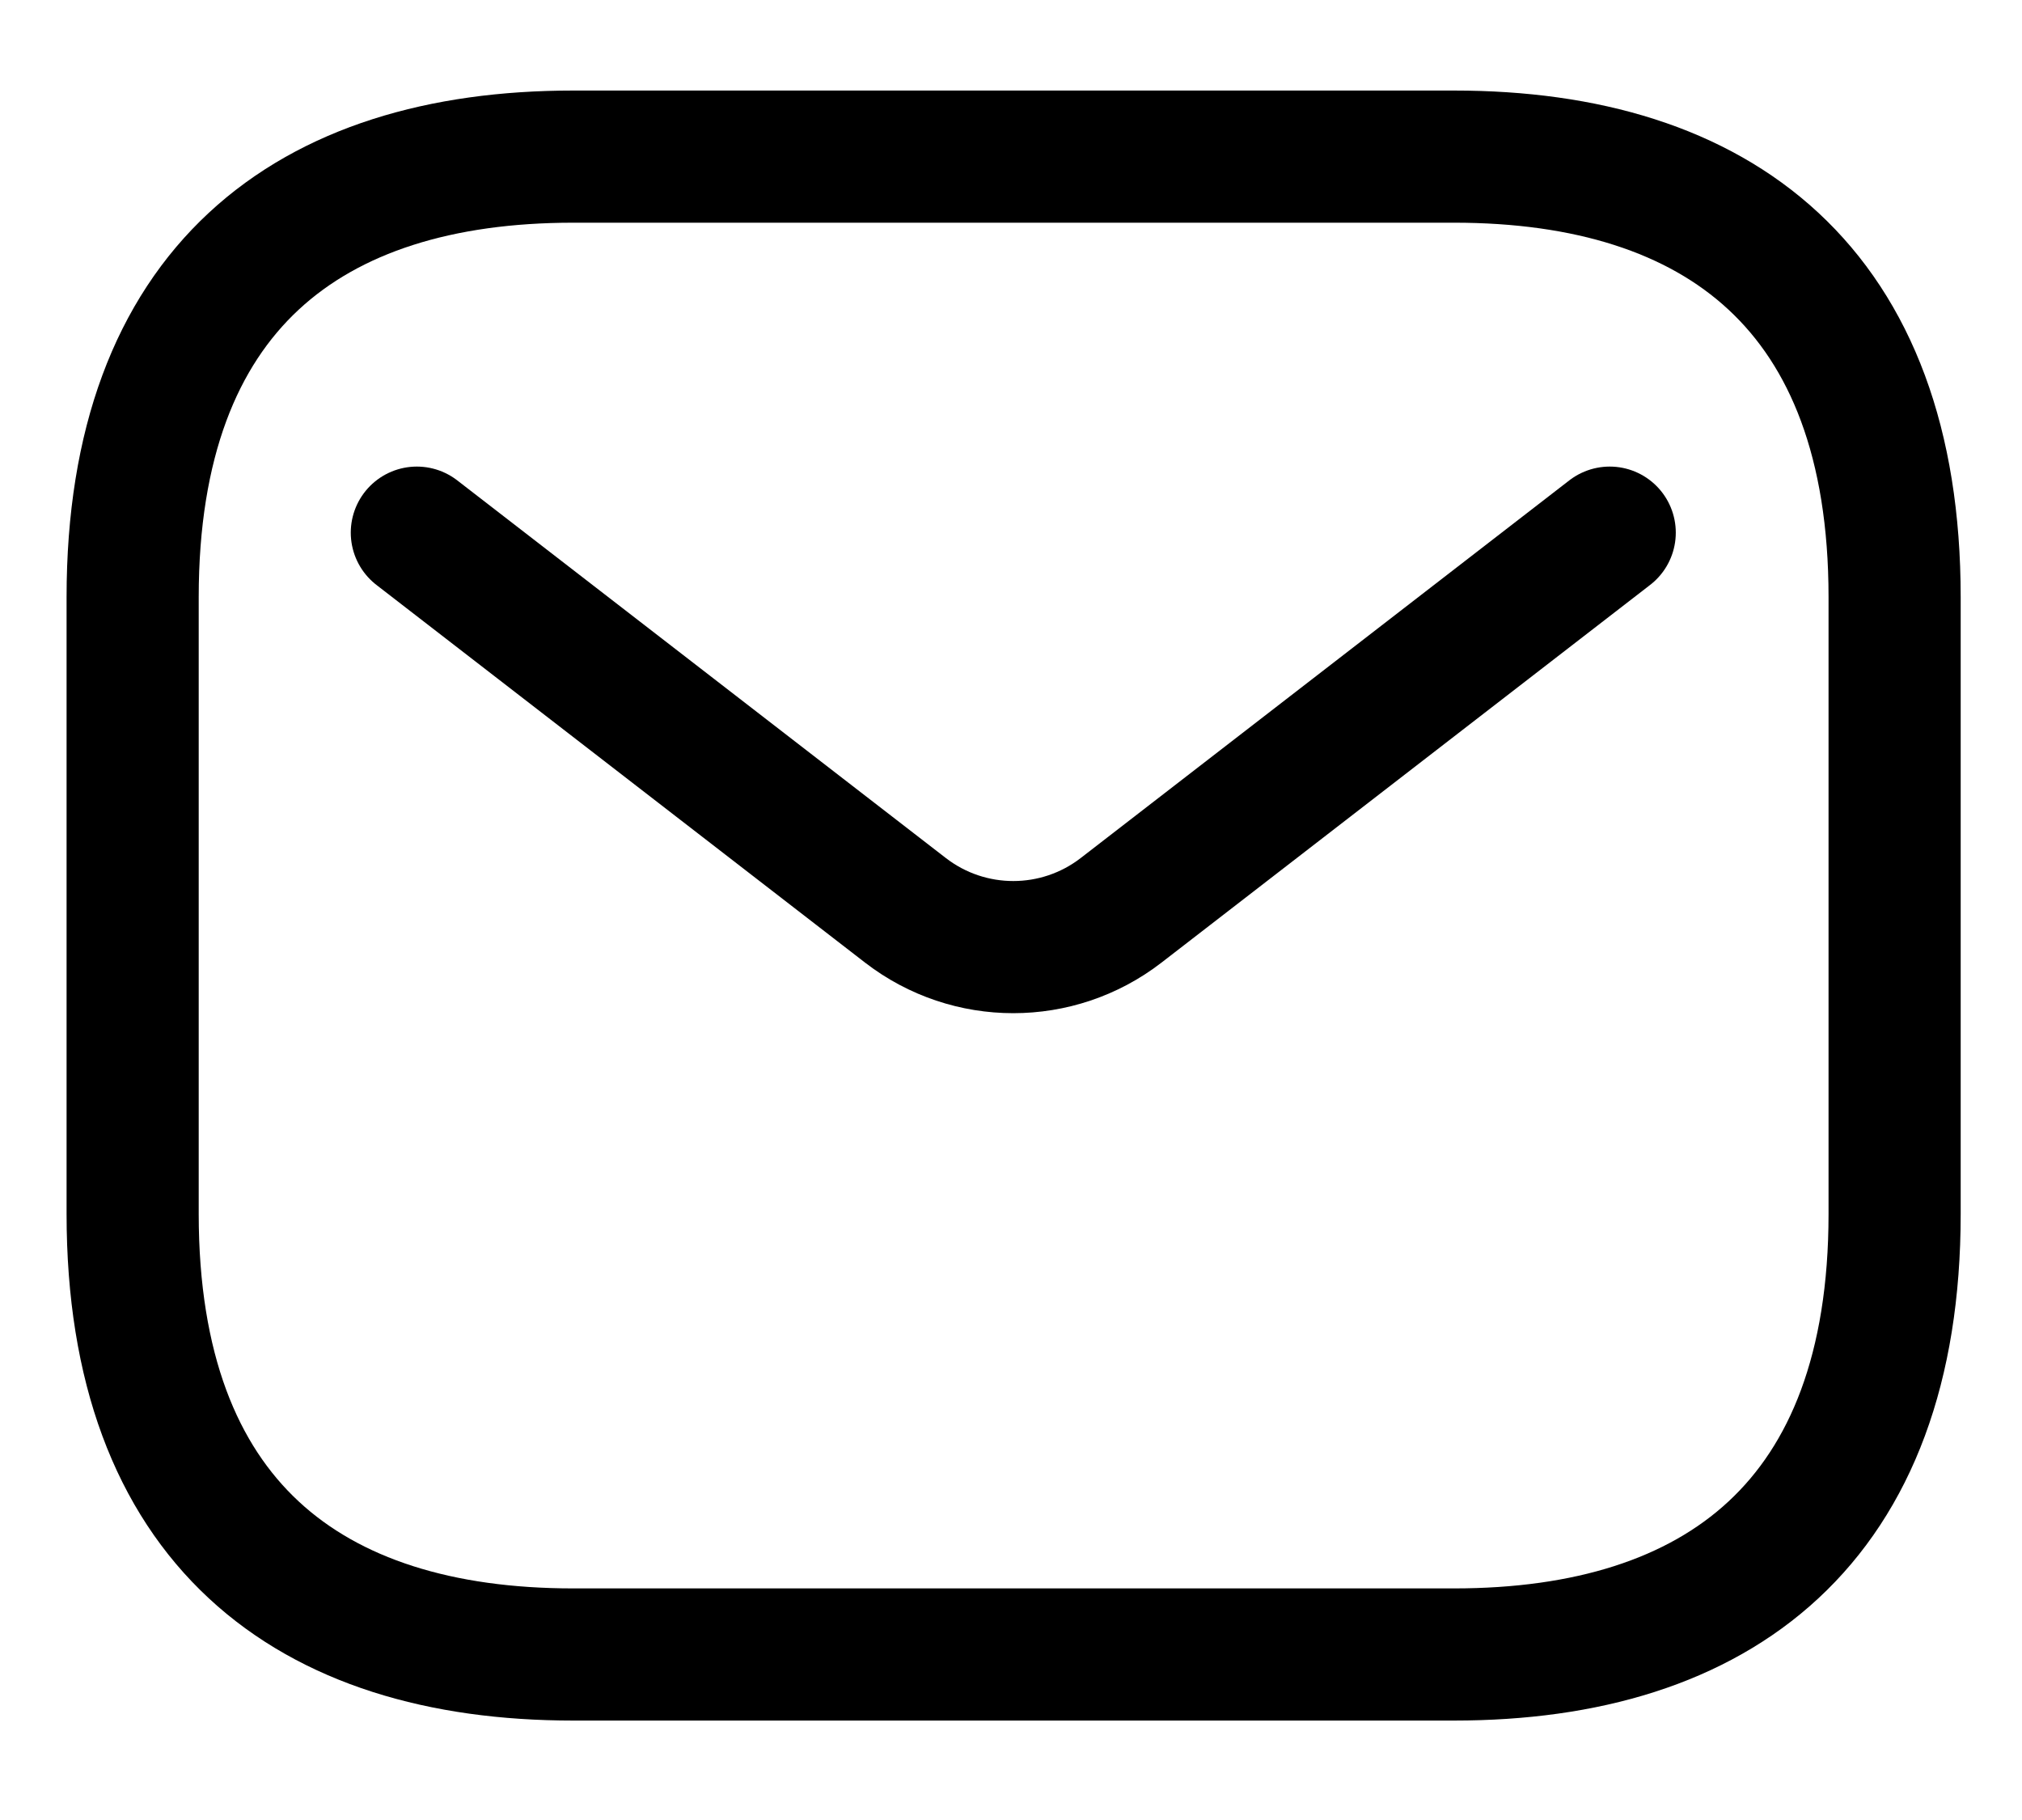 <svg width="20" height="18" viewBox="0 0 20 18" fill="none" xmlns="http://www.w3.org/2000/svg">
<path d="M14.383 16.363H5.669C3.054 16.363 1.312 15.056 1.312 12.006V5.906C1.312 2.856 3.054 1.549 5.669 1.549H14.383C16.997 1.549 18.74 2.856 18.74 5.906V12.006C18.74 15.056 16.997 16.363 14.383 16.363Z" stroke="black" stroke-width="1.307" stroke-miterlimit="10" stroke-linecap="round" stroke-linejoin="round"/>
<path d="M15.922 5.268L11.088 9.004C10.46 9.488 9.585 9.488 8.957 9.004L4.123 5.268" stroke="black" stroke-width="1.307" stroke-linecap="round"/>
</svg>
